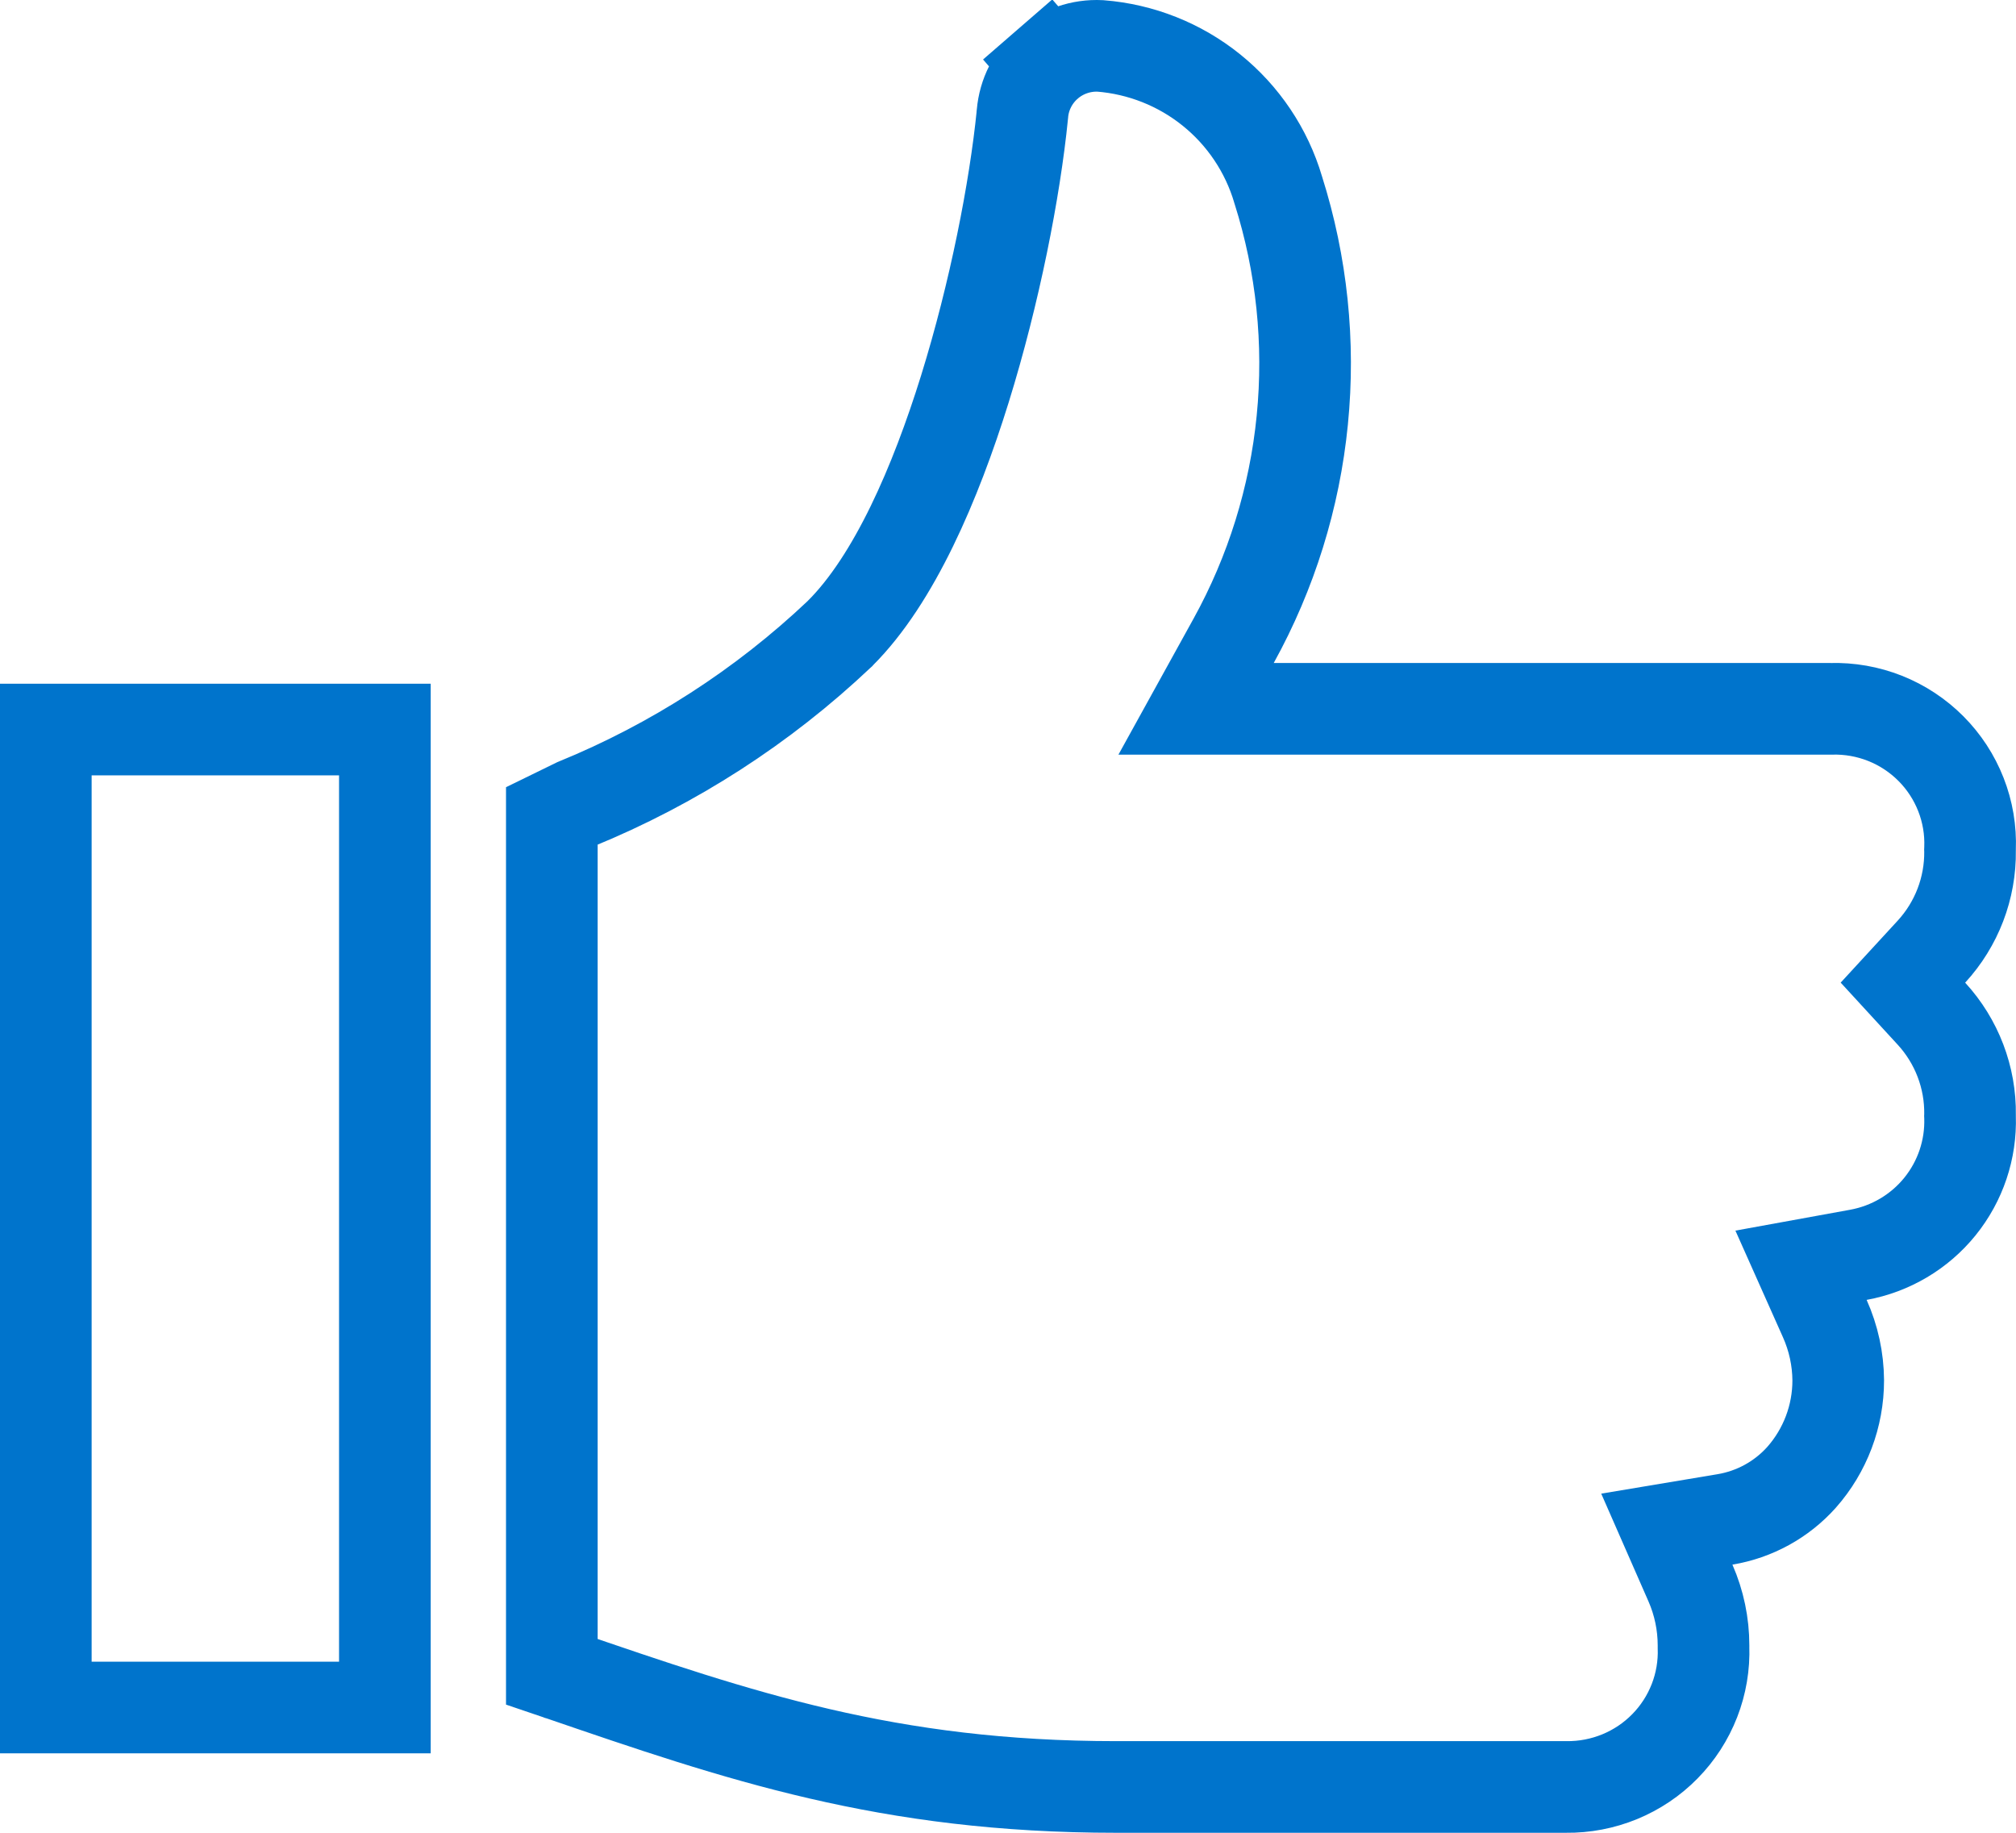 <svg width="44" height="40" viewBox="0 0 44 40" fill="none" xmlns="http://www.w3.org/2000/svg">
<path d="M8.4 37.266H1V15.922H8.4V37.266Z" stroke="#0074CC" stroke-width="2"/>
<path d="M42.997 18.519L42.996 18.544L42.997 18.569C43.007 19.383 42.706 20.169 42.154 20.77L41.532 21.446L42.154 22.123C42.708 22.726 43.009 23.516 42.997 24.331L42.996 24.355L42.997 24.378C43.02 25.086 42.787 25.779 42.341 26.331C41.894 26.884 41.262 27.258 40.561 27.386L39.308 27.614L39.827 28.778C40.017 29.203 40.117 29.662 40.12 30.127C40.12 30.906 39.836 31.658 39.319 32.243C38.883 32.73 38.293 33.054 37.647 33.161L36.379 33.373L36.895 34.55C37.083 34.979 37.18 35.443 37.18 35.911L37.18 35.93L37.18 35.948C37.194 36.346 37.127 36.744 36.982 37.116C36.837 37.488 36.618 37.828 36.337 38.113C36.057 38.399 35.721 38.624 35.349 38.777C34.978 38.929 34.58 39.005 34.178 39L34.178 39H34.165H24.364C19.373 39 16.128 37.886 12.222 36.546L12.211 36.543L12.206 36.541L12.044 36.486V17.805L12.57 17.548C14.699 16.678 16.648 15.421 18.317 13.842L18.327 13.833L18.336 13.823C19.52 12.644 20.42 10.542 21.058 8.492C21.71 6.393 22.149 4.145 22.314 2.499L22.314 2.491L22.315 2.482C22.35 2.064 22.547 1.675 22.866 1.398L22.211 0.643L22.866 1.398C23.183 1.123 23.595 0.981 24.015 1.002C24.902 1.072 25.748 1.407 26.44 1.965C27.134 2.524 27.642 3.281 27.895 4.134L27.897 4.142L27.9 4.151C28.413 5.771 28.591 7.478 28.423 9.169C28.256 10.859 27.746 12.499 26.924 13.987L26.105 15.47H27.8H39.929H39.944L39.959 15.47C40.364 15.458 40.767 15.529 41.142 15.678C41.519 15.828 41.859 16.053 42.144 16.339C42.429 16.625 42.651 16.966 42.798 17.341C42.945 17.716 43.013 18.117 42.997 18.519Z" stroke="#0074CC" stroke-width="2"/>
</svg>
